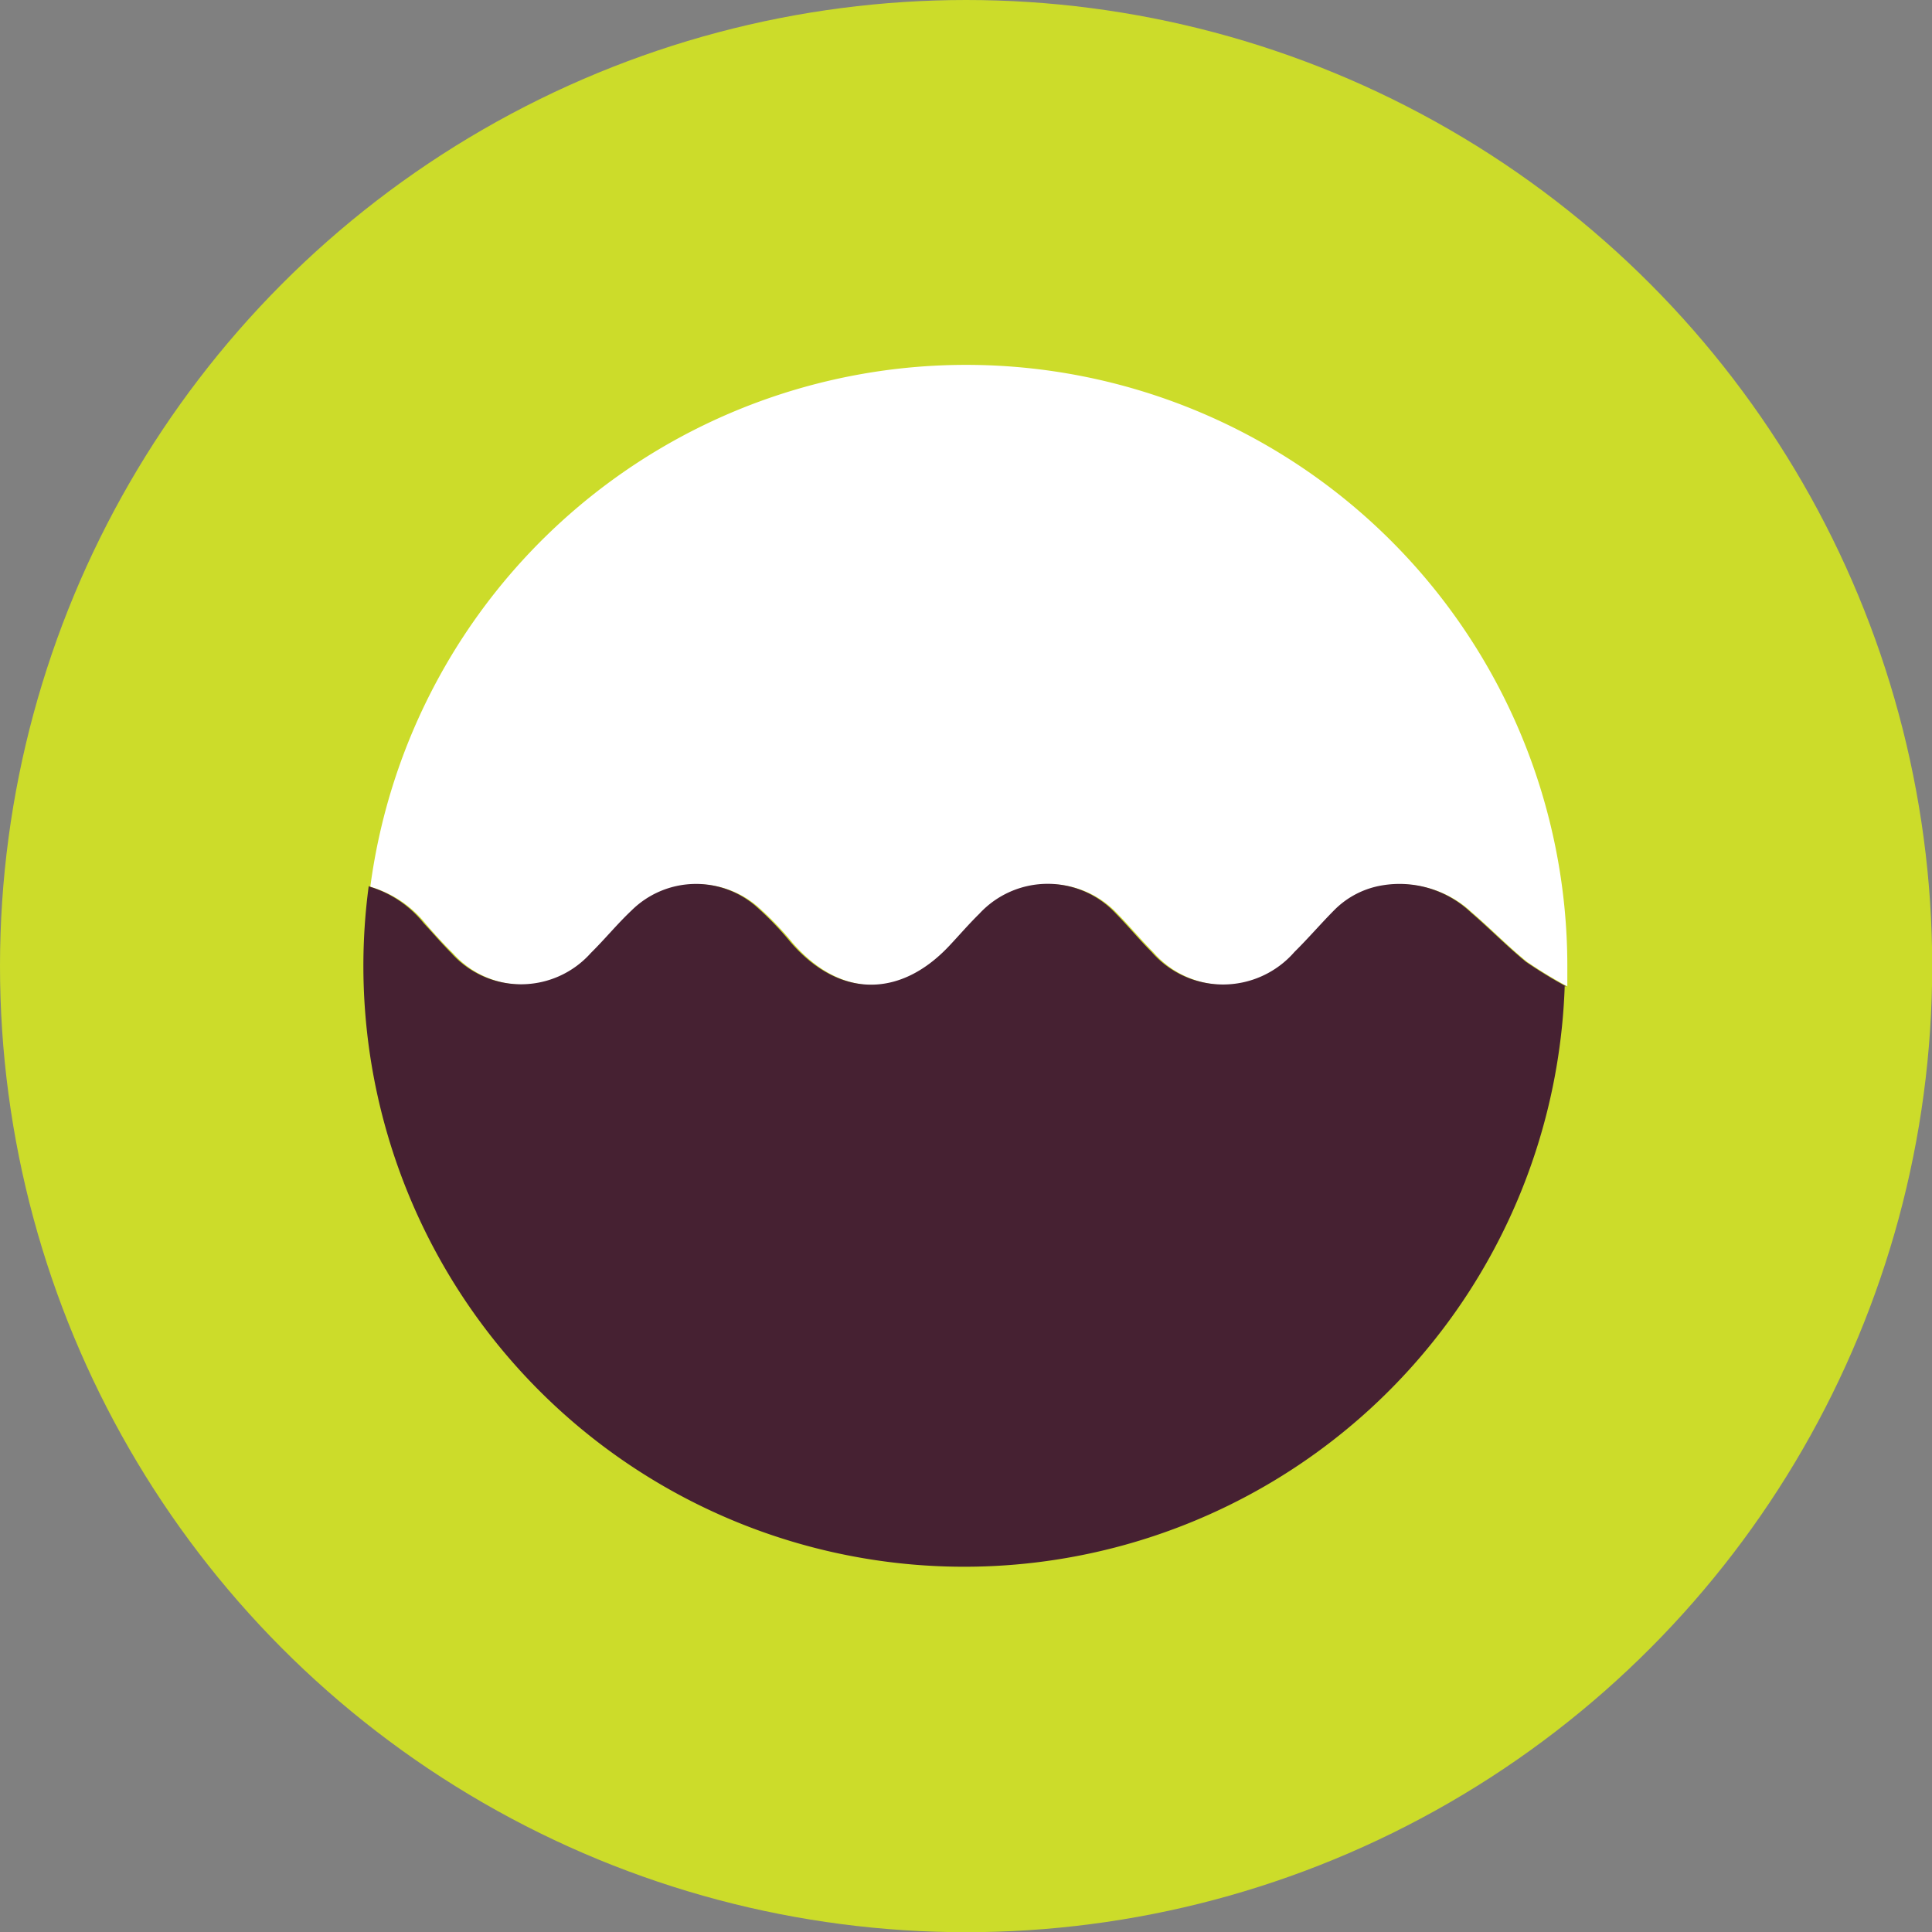 <svg id="Layer_1" data-name="Layer 1" xmlns="http://www.w3.org/2000/svg" viewBox="0 0 95.31 95.31"><rect x="0" y="0" width="95.31" height="95.31" fill="#808080" stroke="none"/><defs><style>.cls-1{fill:#ccdc2a;}.cls-2{fill:#fff;}.cls-3{fill:#462132;}</style></defs><title>oorsuizen</title><circle class="cls-1" cx="47.66" cy="47.66" r="47.66"/><path class="cls-2" d="M47.66,18A29.65,29.65,0,0,0,18.27,43.73a.28.28,0,0,0,.11.05A5.44,5.44,0,0,1,21,45.57c.43.5.88,1,1.35,1.46a4.61,4.61,0,0,0,6.89,0c.67-.68,1.28-1.43,2-2.09a4.52,4.52,0,0,1,6.18-.18,15.44,15.44,0,0,1,1.68,1.75c2.35,2.71,5.35,2.79,7.81.18.5-.52,1-1.08,1.49-1.59a4.59,4.59,0,0,1,6.75,0c.6.61,1.14,1.27,1.75,1.88a4.67,4.67,0,0,0,7.05,0c.67-.68,1.3-1.42,2-2.1a4.31,4.31,0,0,1,2.31-1.18A5.12,5.12,0,0,1,72.6,45c.92.79,1.78,1.67,2.72,2.44a22.69,22.69,0,0,0,2,1.22c0-.34,0-.67,0-1A29.66,29.66,0,0,0,47.66,18Z"/><path class="cls-3" d="M77.28,48.67a22.69,22.69,0,0,1-2-1.22c-.94-.77-1.8-1.65-2.72-2.44a5.12,5.12,0,0,0-4.39-1.33,4.31,4.31,0,0,0-2.31,1.18c-.68.68-1.31,1.42-2,2.1a4.67,4.67,0,0,1-7.05,0c-.61-.61-1.15-1.27-1.75-1.88a4.59,4.59,0,0,0-6.75,0c-.52.51-1,1.07-1.49,1.59-2.46,2.61-5.46,2.53-7.81-.18a15.44,15.44,0,0,0-1.68-1.75,4.52,4.52,0,0,0-6.18.18c-.7.66-1.31,1.41-2,2.09a4.61,4.61,0,0,1-6.89,0c-.47-.47-.92-1-1.35-1.46a5.44,5.44,0,0,0-2.61-1.79.28.28,0,0,1-.11-.05,29.64,29.64,0,1,0,59,4.94Z"/></svg>